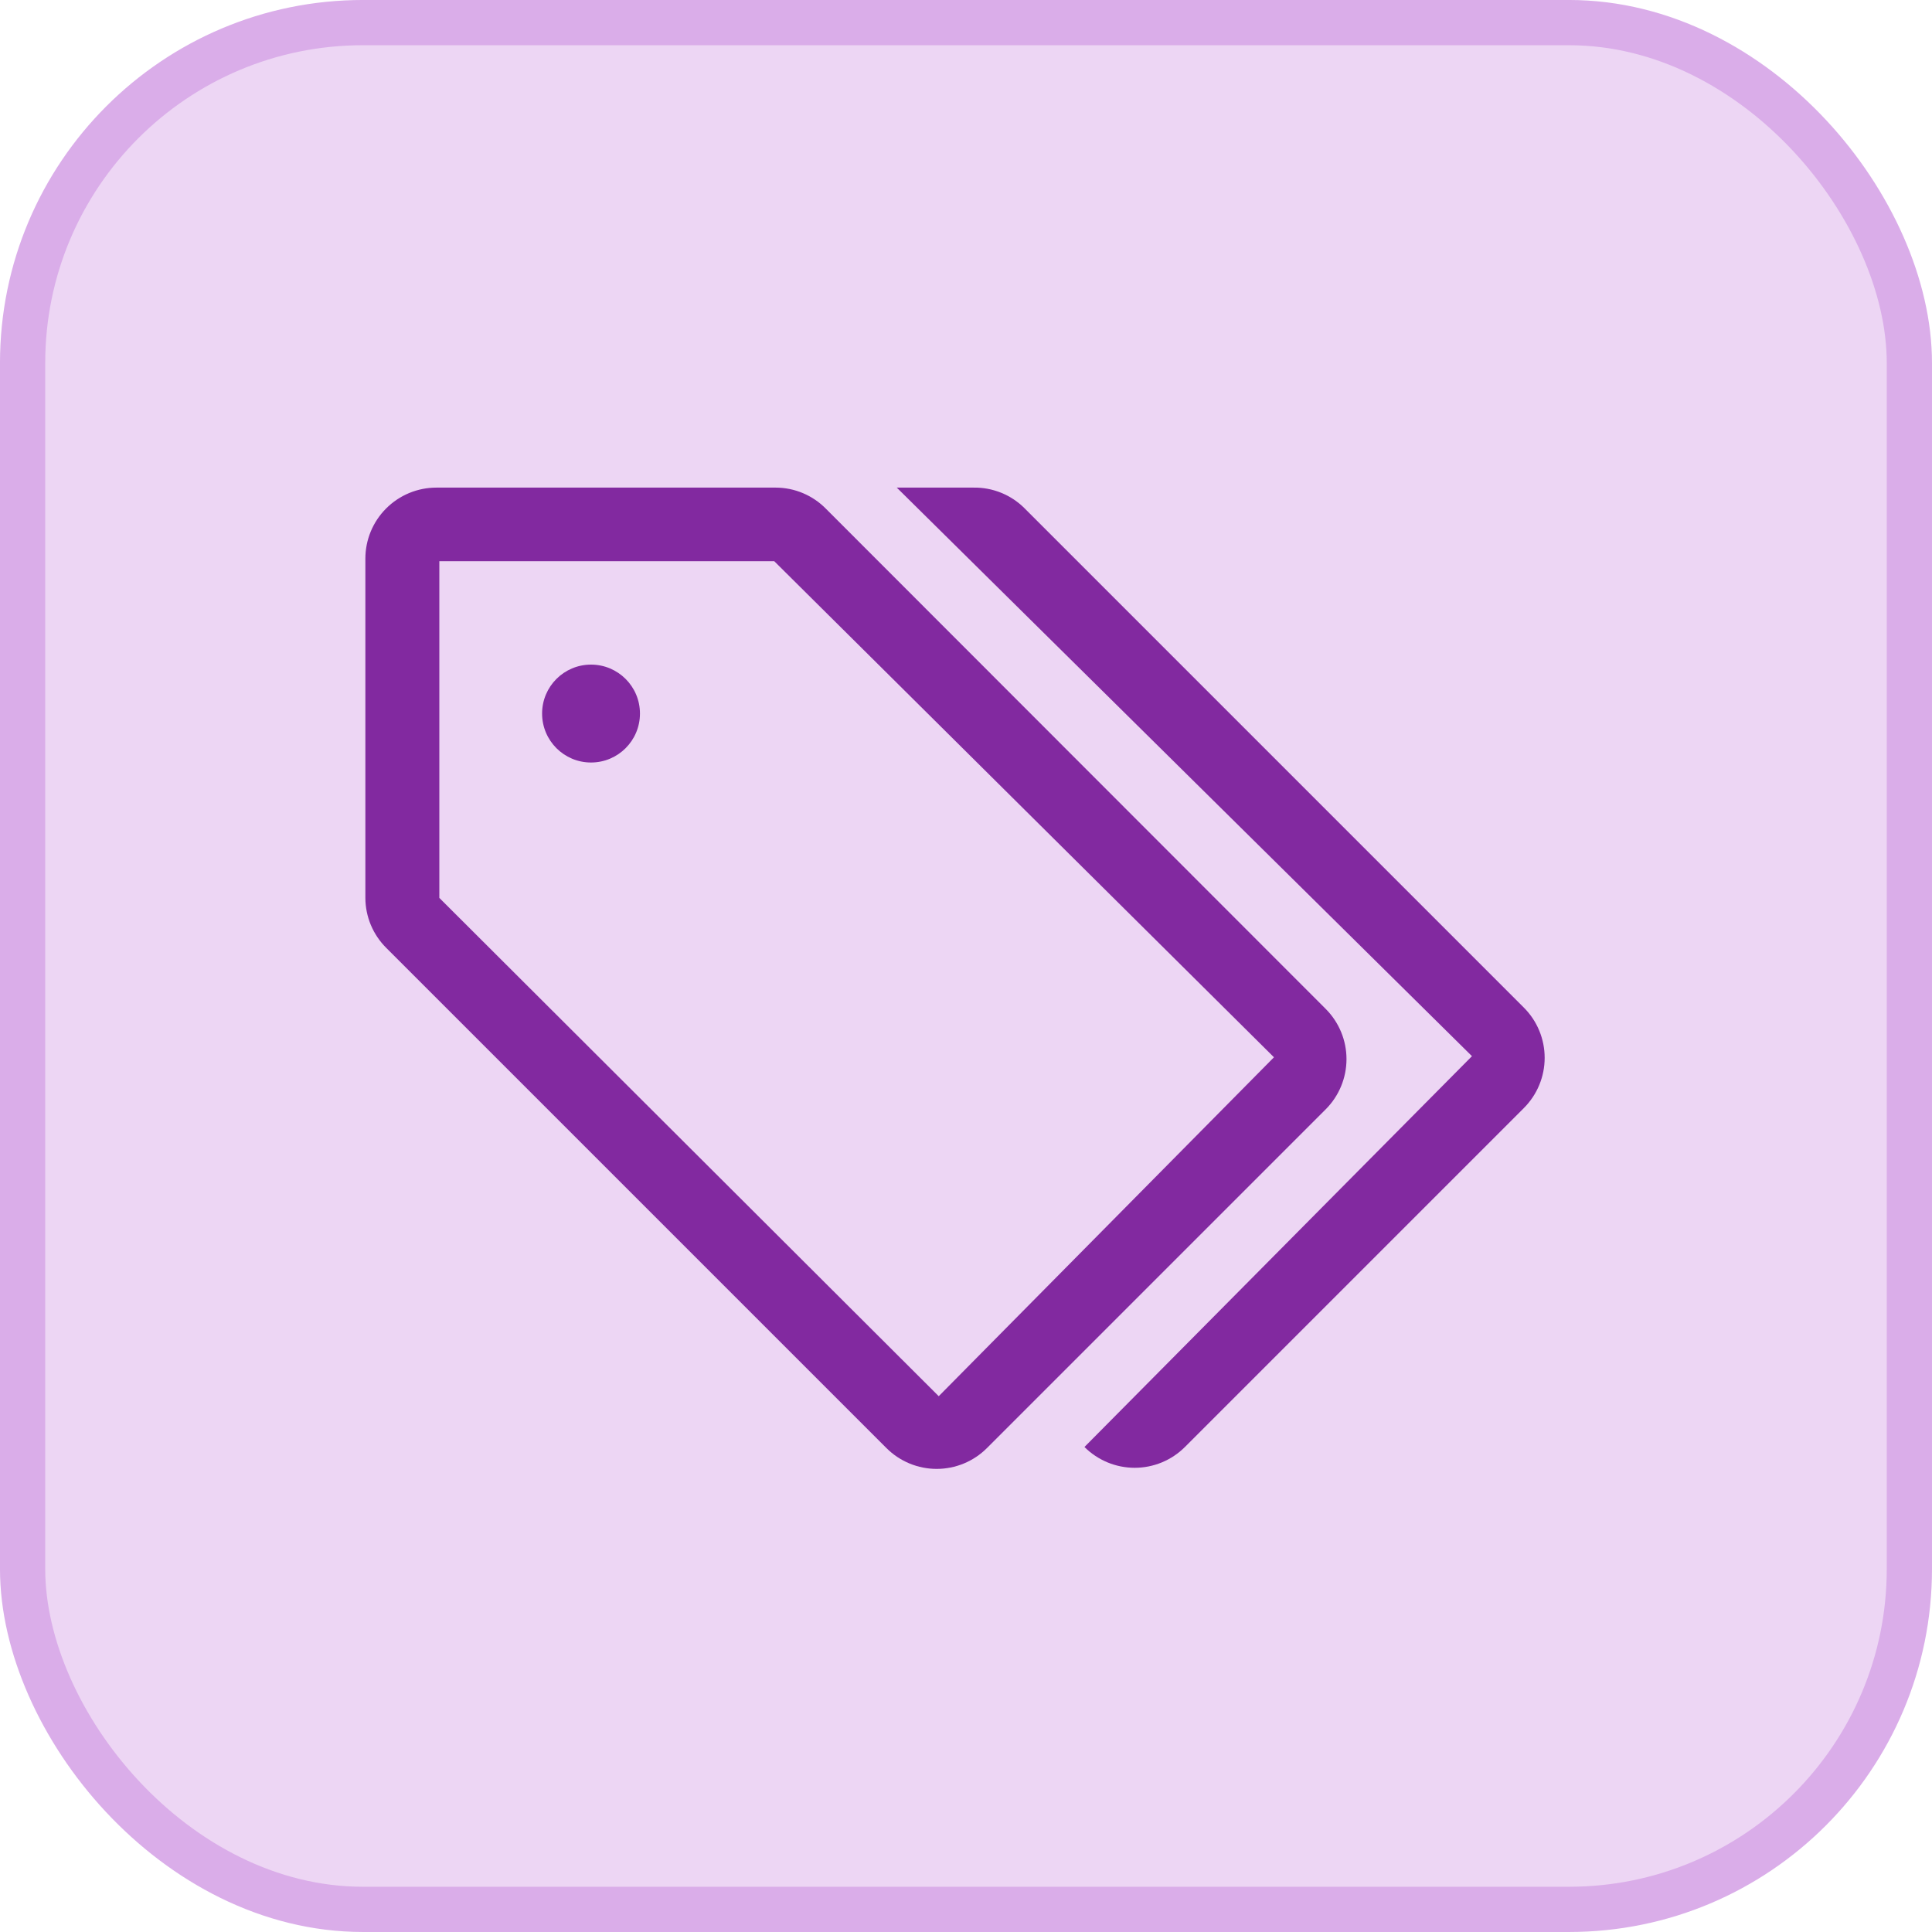 <svg width="70" height="70" viewBox="0 0 70 70" fill="none" xmlns="http://www.w3.org/2000/svg">
<rect x="0.819" y="0.819" width="68.361" height="68.361" rx="12.331" fill="#EDD6F4"/>
<rect x="0.819" y="0.819" width="68.361" height="68.361" rx="12.331" stroke="#DAADE9" stroke-width="1.639"/>
<g clip-path="url(#clip0_6785_52266)">
<path d="M55.212 36.507L37.105 18.4C36.864 18.163 36.579 17.977 36.266 17.851C35.952 17.725 35.617 17.662 35.279 17.667H32.492L53.332 38.267L39.292 52.427C39.531 52.666 39.815 52.855 40.127 52.985C40.439 53.114 40.774 53.181 41.112 53.181C41.45 53.181 41.785 53.114 42.097 52.985C42.41 52.855 42.693 52.666 42.932 52.427L55.212 40.147C55.451 39.908 55.641 39.624 55.77 39.312C55.9 38.999 55.966 38.665 55.966 38.327C55.966 37.989 55.9 37.654 55.77 37.342C55.641 37.029 55.451 36.746 55.212 36.507Z" fill="#8229A0"/>
<path d="M21.414 27.627C22.393 27.627 23.187 26.833 23.187 25.853C23.187 24.874 22.393 24.08 21.414 24.08C20.435 24.08 19.641 24.874 19.641 25.853C19.641 26.833 20.435 27.627 21.414 27.627Z" fill="#8229A0"/>
<path d="M48.038 36.56L29.932 18.44C29.694 18.196 29.41 18.002 29.096 17.869C28.783 17.736 28.446 17.668 28.105 17.667H15.812C15.129 17.667 14.475 17.938 13.992 18.421C13.509 18.903 13.238 19.558 13.238 20.24V32.533C13.239 32.871 13.307 33.205 13.437 33.516C13.568 33.827 13.758 34.109 13.998 34.347L32.118 52.467C32.357 52.706 32.641 52.895 32.953 53.025C33.266 53.154 33.6 53.221 33.938 53.221C34.276 53.221 34.611 53.154 34.923 53.025C35.236 52.895 35.519 52.706 35.758 52.467L48.038 40.187C48.517 39.705 48.786 39.053 48.786 38.373C48.786 37.694 48.517 37.042 48.038 36.56ZM34.012 50.587L15.918 32.533V20.333H28.052L46.158 38.307L34.012 50.587Z" fill="#8229A0"/>
</g>
<defs>
<clipPath id="clip0_6785_52266">
<rect width="48" height="48" fill="white" transform="translate(11 11)"/>
</clipPath>
</defs>
</svg>
